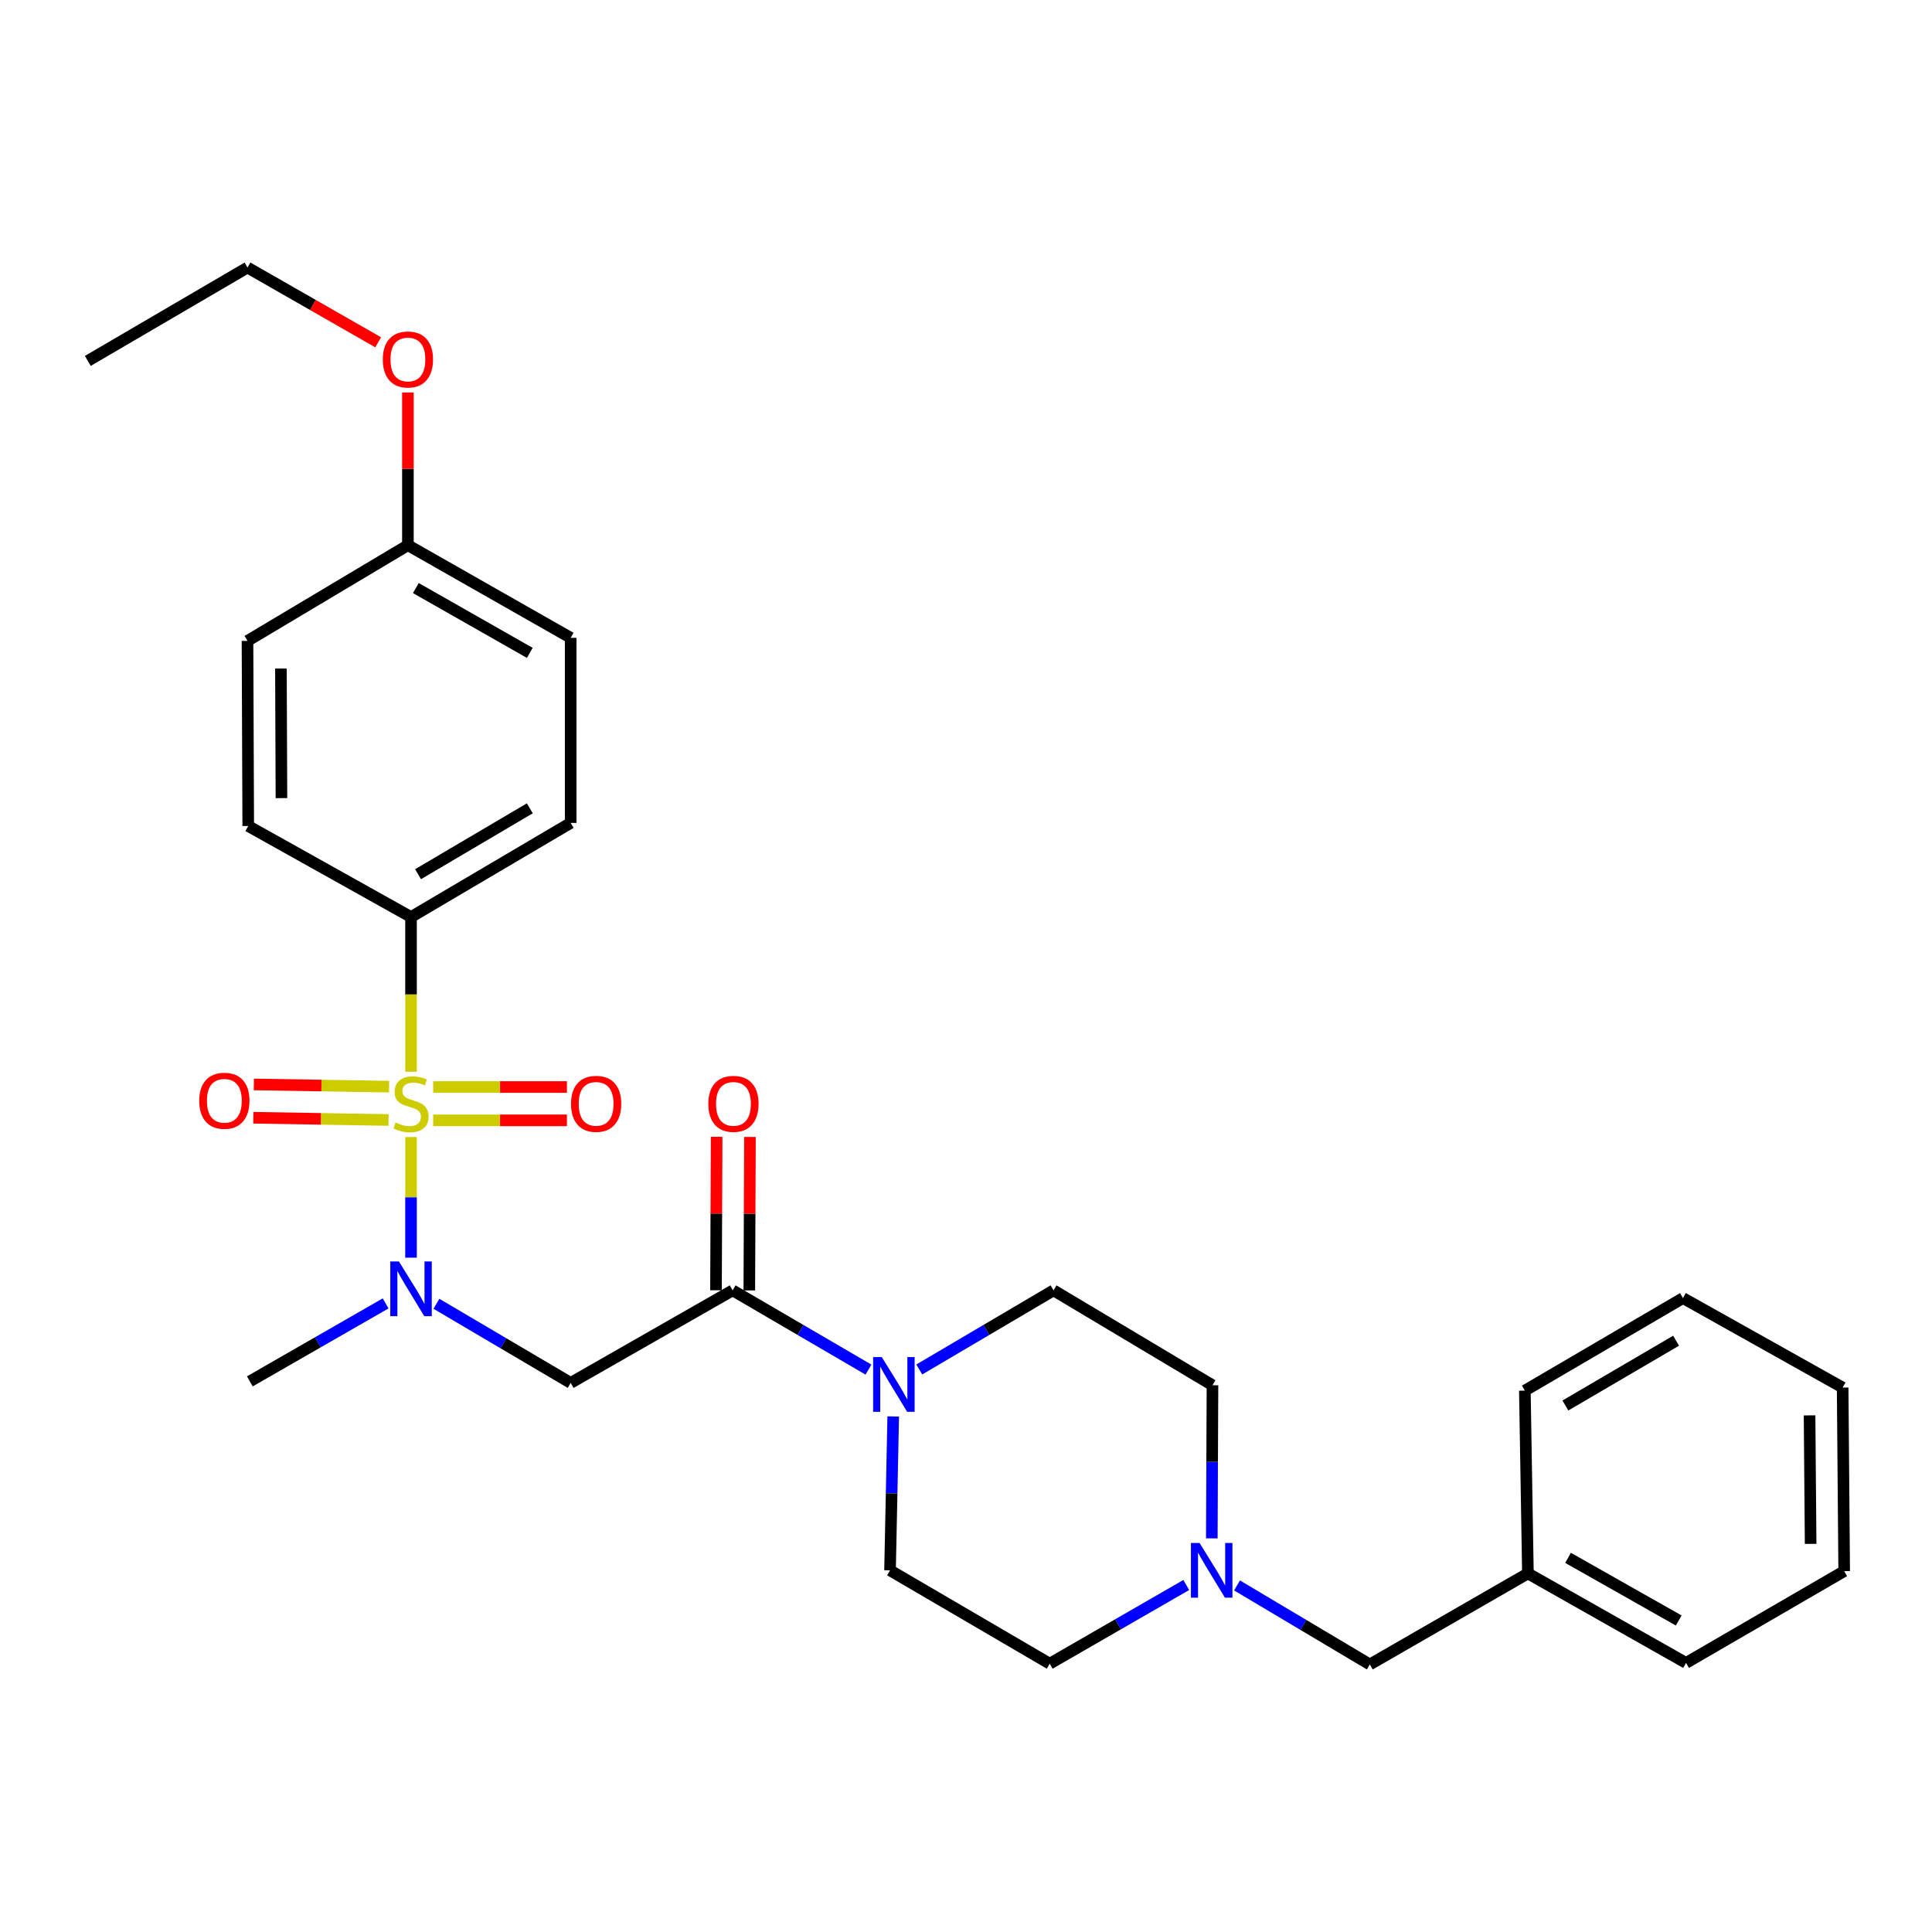 <?xml version='1.0' encoding='iso-8859-1'?>
<svg version='1.1' baseProfile='full'
              xmlns='http://www.w3.org/2000/svg'
                      xmlns:rdkit='http://www.rdkit.org/xml'
                      xmlns:xlink='http://www.w3.org/1999/xlink'
                  xml:space='preserve'
width='1000px' height='1000px' viewBox='0 0 1000 1000'>
<!-- END OF HEADER -->
<rect style='opacity:1.0;fill:#FFFFFF;stroke:none' width='1000' height='1000' x='0' y='0'> </rect>
<path class='bond-0' d='M 212.744,588.541 L 212.744,619.753' style='fill:none;fill-rule:evenodd;stroke:#CCCC00;stroke-width:6px;stroke-linecap:butt;stroke-linejoin:miter;stroke-opacity:1' />
<path class='bond-0' d='M 212.744,619.753 L 212.744,650.964' style='fill:none;fill-rule:evenodd;stroke:#0000FF;stroke-width:6px;stroke-linecap:butt;stroke-linejoin:miter;stroke-opacity:1' />
<path class='bond-4' d='M 212.744,554.73 L 212.744,514.689' style='fill:none;fill-rule:evenodd;stroke:#CCCC00;stroke-width:6px;stroke-linecap:butt;stroke-linejoin:miter;stroke-opacity:1' />
<path class='bond-4' d='M 212.744,514.689 L 212.744,474.648' style='fill:none;fill-rule:evenodd;stroke:#000000;stroke-width:6px;stroke-linecap:butt;stroke-linejoin:miter;stroke-opacity:1' />
<path class='bond-6' d='M 201.39,562.454 L 166.393,561.878' style='fill:none;fill-rule:evenodd;stroke:#CCCC00;stroke-width:6px;stroke-linecap:butt;stroke-linejoin:miter;stroke-opacity:1' />
<path class='bond-6' d='M 166.393,561.878 L 131.396,561.302' style='fill:none;fill-rule:evenodd;stroke:#FF0000;stroke-width:6px;stroke-linecap:butt;stroke-linejoin:miter;stroke-opacity:1' />
<path class='bond-6' d='M 201.106,579.698 L 166.109,579.122' style='fill:none;fill-rule:evenodd;stroke:#CCCC00;stroke-width:6px;stroke-linecap:butt;stroke-linejoin:miter;stroke-opacity:1' />
<path class='bond-6' d='M 166.109,579.122 L 131.112,578.546' style='fill:none;fill-rule:evenodd;stroke:#FF0000;stroke-width:6px;stroke-linecap:butt;stroke-linejoin:miter;stroke-opacity:1' />
<path class='bond-7' d='M 224.219,579.889 L 258.834,579.889' style='fill:none;fill-rule:evenodd;stroke:#CCCC00;stroke-width:6px;stroke-linecap:butt;stroke-linejoin:miter;stroke-opacity:1' />
<path class='bond-7' d='M 258.834,579.889 L 293.448,579.889' style='fill:none;fill-rule:evenodd;stroke:#FF0000;stroke-width:6px;stroke-linecap:butt;stroke-linejoin:miter;stroke-opacity:1' />
<path class='bond-7' d='M 224.219,562.642 L 258.834,562.642' style='fill:none;fill-rule:evenodd;stroke:#CCCC00;stroke-width:6px;stroke-linecap:butt;stroke-linejoin:miter;stroke-opacity:1' />
<path class='bond-7' d='M 258.834,562.642 L 293.448,562.642' style='fill:none;fill-rule:evenodd;stroke:#FF0000;stroke-width:6px;stroke-linecap:butt;stroke-linejoin:miter;stroke-opacity:1' />
<path class='bond-2' d='M 225.882,674.831 L 260.632,695.31' style='fill:none;fill-rule:evenodd;stroke:#0000FF;stroke-width:6px;stroke-linecap:butt;stroke-linejoin:miter;stroke-opacity:1' />
<path class='bond-2' d='M 260.632,695.31 L 295.382,715.79' style='fill:none;fill-rule:evenodd;stroke:#000000;stroke-width:6px;stroke-linecap:butt;stroke-linejoin:miter;stroke-opacity:1' />
<path class='bond-20' d='M 199.598,674.636 L 164.454,694.815' style='fill:none;fill-rule:evenodd;stroke:#0000FF;stroke-width:6px;stroke-linecap:butt;stroke-linejoin:miter;stroke-opacity:1' />
<path class='bond-20' d='M 164.454,694.815 L 129.31,714.994' style='fill:none;fill-rule:evenodd;stroke:#000000;stroke-width:6px;stroke-linecap:butt;stroke-linejoin:miter;stroke-opacity:1' />
<path class='bond-1' d='M 379.218,667.883 L 295.382,715.79' style='fill:none;fill-rule:evenodd;stroke:#000000;stroke-width:6px;stroke-linecap:butt;stroke-linejoin:miter;stroke-opacity:1' />
<path class='bond-3' d='M 379.218,667.883 L 414.367,688.395' style='fill:none;fill-rule:evenodd;stroke:#000000;stroke-width:6px;stroke-linecap:butt;stroke-linejoin:miter;stroke-opacity:1' />
<path class='bond-3' d='M 414.367,688.395 L 449.516,708.907' style='fill:none;fill-rule:evenodd;stroke:#0000FF;stroke-width:6px;stroke-linecap:butt;stroke-linejoin:miter;stroke-opacity:1' />
<path class='bond-8' d='M 387.841,667.92 L 388.011,628.199' style='fill:none;fill-rule:evenodd;stroke:#000000;stroke-width:6px;stroke-linecap:butt;stroke-linejoin:miter;stroke-opacity:1' />
<path class='bond-8' d='M 388.011,628.199 L 388.18,588.478' style='fill:none;fill-rule:evenodd;stroke:#FF0000;stroke-width:6px;stroke-linecap:butt;stroke-linejoin:miter;stroke-opacity:1' />
<path class='bond-8' d='M 370.595,667.846 L 370.765,628.125' style='fill:none;fill-rule:evenodd;stroke:#000000;stroke-width:6px;stroke-linecap:butt;stroke-linejoin:miter;stroke-opacity:1' />
<path class='bond-8' d='M 370.765,628.125 L 370.934,588.404' style='fill:none;fill-rule:evenodd;stroke:#FF0000;stroke-width:6px;stroke-linecap:butt;stroke-linejoin:miter;stroke-opacity:1' />
<path class='bond-9' d='M 462.328,733.151 L 461.503,772.98' style='fill:none;fill-rule:evenodd;stroke:#0000FF;stroke-width:6px;stroke-linecap:butt;stroke-linejoin:miter;stroke-opacity:1' />
<path class='bond-9' d='M 461.503,772.98 L 460.678,812.81' style='fill:none;fill-rule:evenodd;stroke:#000000;stroke-width:6px;stroke-linecap:butt;stroke-linejoin:miter;stroke-opacity:1' />
<path class='bond-10' d='M 475.809,708.842 L 510.56,688.363' style='fill:none;fill-rule:evenodd;stroke:#0000FF;stroke-width:6px;stroke-linecap:butt;stroke-linejoin:miter;stroke-opacity:1' />
<path class='bond-10' d='M 510.56,688.363 L 545.31,667.883' style='fill:none;fill-rule:evenodd;stroke:#000000;stroke-width:6px;stroke-linecap:butt;stroke-linejoin:miter;stroke-opacity:1' />
<path class='bond-11' d='M 212.744,474.648 L 295.382,425.937' style='fill:none;fill-rule:evenodd;stroke:#000000;stroke-width:6px;stroke-linecap:butt;stroke-linejoin:miter;stroke-opacity:1' />
<path class='bond-11' d='M 216.382,452.484 L 274.229,418.386' style='fill:none;fill-rule:evenodd;stroke:#000000;stroke-width:6px;stroke-linecap:butt;stroke-linejoin:miter;stroke-opacity:1' />
<path class='bond-12' d='M 212.744,474.648 L 128.486,427.546' style='fill:none;fill-rule:evenodd;stroke:#000000;stroke-width:6px;stroke-linecap:butt;stroke-linejoin:miter;stroke-opacity:1' />
<path class='bond-5' d='M 627.234,796.254 L 627.404,756.626' style='fill:none;fill-rule:evenodd;stroke:#0000FF;stroke-width:6px;stroke-linecap:butt;stroke-linejoin:miter;stroke-opacity:1' />
<path class='bond-5' d='M 627.404,756.626 L 627.575,716.997' style='fill:none;fill-rule:evenodd;stroke:#000000;stroke-width:6px;stroke-linecap:butt;stroke-linejoin:miter;stroke-opacity:1' />
<path class='bond-13' d='M 640.284,820.618 L 674.65,841.069' style='fill:none;fill-rule:evenodd;stroke:#0000FF;stroke-width:6px;stroke-linecap:butt;stroke-linejoin:miter;stroke-opacity:1' />
<path class='bond-13' d='M 674.65,841.069 L 709.016,861.521' style='fill:none;fill-rule:evenodd;stroke:#000000;stroke-width:6px;stroke-linecap:butt;stroke-linejoin:miter;stroke-opacity:1' />
<path class='bond-30' d='M 614.004,820.392 L 578.665,840.755' style='fill:none;fill-rule:evenodd;stroke:#0000FF;stroke-width:6px;stroke-linecap:butt;stroke-linejoin:miter;stroke-opacity:1' />
<path class='bond-30' d='M 578.665,840.755 L 543.327,861.118' style='fill:none;fill-rule:evenodd;stroke:#000000;stroke-width:6px;stroke-linecap:butt;stroke-linejoin:miter;stroke-opacity:1' />
<path class='bond-14' d='M 460.678,812.81 L 543.327,861.118' style='fill:none;fill-rule:evenodd;stroke:#000000;stroke-width:6px;stroke-linecap:butt;stroke-linejoin:miter;stroke-opacity:1' />
<path class='bond-15' d='M 545.31,667.883 L 627.575,716.997' style='fill:none;fill-rule:evenodd;stroke:#000000;stroke-width:6px;stroke-linecap:butt;stroke-linejoin:miter;stroke-opacity:1' />
<path class='bond-18' d='M 295.382,425.937 L 295.382,330.134' style='fill:none;fill-rule:evenodd;stroke:#000000;stroke-width:6px;stroke-linecap:butt;stroke-linejoin:miter;stroke-opacity:1' />
<path class='bond-17' d='M 128.486,427.546 L 128.103,331.724' style='fill:none;fill-rule:evenodd;stroke:#000000;stroke-width:6px;stroke-linecap:butt;stroke-linejoin:miter;stroke-opacity:1' />
<path class='bond-17' d='M 145.675,413.104 L 145.406,346.028' style='fill:none;fill-rule:evenodd;stroke:#000000;stroke-width:6px;stroke-linecap:butt;stroke-linejoin:miter;stroke-opacity:1' />
<path class='bond-19' d='M 709.016,861.521 L 790.849,814.4' style='fill:none;fill-rule:evenodd;stroke:#000000;stroke-width:6px;stroke-linecap:butt;stroke-linejoin:miter;stroke-opacity:1' />
<path class='bond-16' d='M 211.134,282.198 L 128.103,331.724' style='fill:none;fill-rule:evenodd;stroke:#000000;stroke-width:6px;stroke-linecap:butt;stroke-linejoin:miter;stroke-opacity:1' />
<path class='bond-21' d='M 211.134,282.198 L 211.134,242.673' style='fill:none;fill-rule:evenodd;stroke:#000000;stroke-width:6px;stroke-linecap:butt;stroke-linejoin:miter;stroke-opacity:1' />
<path class='bond-21' d='M 211.134,242.673 L 211.134,203.149' style='fill:none;fill-rule:evenodd;stroke:#FF0000;stroke-width:6px;stroke-linecap:butt;stroke-linejoin:miter;stroke-opacity:1' />
<path class='bond-29' d='M 211.134,282.198 L 295.382,330.134' style='fill:none;fill-rule:evenodd;stroke:#000000;stroke-width:6px;stroke-linecap:butt;stroke-linejoin:miter;stroke-opacity:1' />
<path class='bond-29' d='M 215.242,304.378 L 274.216,337.933' style='fill:none;fill-rule:evenodd;stroke:#000000;stroke-width:6px;stroke-linecap:butt;stroke-linejoin:miter;stroke-opacity:1' />
<path class='bond-23' d='M 790.849,814.4 L 872.693,860.726' style='fill:none;fill-rule:evenodd;stroke:#000000;stroke-width:6px;stroke-linecap:butt;stroke-linejoin:miter;stroke-opacity:1' />
<path class='bond-23' d='M 811.621,806.34 L 868.911,838.768' style='fill:none;fill-rule:evenodd;stroke:#000000;stroke-width:6px;stroke-linecap:butt;stroke-linejoin:miter;stroke-opacity:1' />
<path class='bond-24' d='M 790.849,814.4 L 789.259,719.785' style='fill:none;fill-rule:evenodd;stroke:#000000;stroke-width:6px;stroke-linecap:butt;stroke-linejoin:miter;stroke-opacity:1' />
<path class='bond-22' d='M 195.743,177.177 L 161.923,157.828' style='fill:none;fill-rule:evenodd;stroke:#FF0000;stroke-width:6px;stroke-linecap:butt;stroke-linejoin:miter;stroke-opacity:1' />
<path class='bond-22' d='M 161.923,157.828 L 128.103,138.479' style='fill:none;fill-rule:evenodd;stroke:#000000;stroke-width:6px;stroke-linecap:butt;stroke-linejoin:miter;stroke-opacity:1' />
<path class='bond-25' d='M 128.103,138.479 L 45.455,186.807' style='fill:none;fill-rule:evenodd;stroke:#000000;stroke-width:6px;stroke-linecap:butt;stroke-linejoin:miter;stroke-opacity:1' />
<path class='bond-27' d='M 872.693,860.726 L 954.545,813.222' style='fill:none;fill-rule:evenodd;stroke:#000000;stroke-width:6px;stroke-linecap:butt;stroke-linejoin:miter;stroke-opacity:1' />
<path class='bond-26' d='M 789.259,719.785 L 871.102,671.879' style='fill:none;fill-rule:evenodd;stroke:#000000;stroke-width:6px;stroke-linecap:butt;stroke-linejoin:miter;stroke-opacity:1' />
<path class='bond-26' d='M 810.248,727.483 L 867.538,693.948' style='fill:none;fill-rule:evenodd;stroke:#000000;stroke-width:6px;stroke-linecap:butt;stroke-linejoin:miter;stroke-opacity:1' />
<path class='bond-28' d='M 871.102,671.879 L 953.75,718.194' style='fill:none;fill-rule:evenodd;stroke:#000000;stroke-width:6px;stroke-linecap:butt;stroke-linejoin:miter;stroke-opacity:1' />
<path class='bond-31' d='M 954.545,813.222 L 953.75,718.194' style='fill:none;fill-rule:evenodd;stroke:#000000;stroke-width:6px;stroke-linecap:butt;stroke-linejoin:miter;stroke-opacity:1' />
<path class='bond-31' d='M 937.18,799.112 L 936.624,732.593' style='fill:none;fill-rule:evenodd;stroke:#000000;stroke-width:6px;stroke-linecap:butt;stroke-linejoin:miter;stroke-opacity:1' />
<path  class='atom-0' d='M 204.744 580.986
Q 205.064 581.106, 206.384 581.666
Q 207.704 582.226, 209.144 582.586
Q 210.624 582.906, 212.064 582.906
Q 214.744 582.906, 216.304 581.626
Q 217.864 580.306, 217.864 578.026
Q 217.864 576.466, 217.064 575.506
Q 216.304 574.546, 215.104 574.026
Q 213.904 573.506, 211.904 572.906
Q 209.384 572.146, 207.864 571.426
Q 206.384 570.706, 205.304 569.186
Q 204.264 567.666, 204.264 565.106
Q 204.264 561.546, 206.664 559.346
Q 209.104 557.146, 213.904 557.146
Q 217.184 557.146, 220.904 558.706
L 219.984 561.786
Q 216.584 560.386, 214.024 560.386
Q 211.264 560.386, 209.744 561.546
Q 208.224 562.666, 208.264 564.626
Q 208.264 566.146, 209.024 567.066
Q 209.824 567.986, 210.944 568.506
Q 212.104 569.026, 214.024 569.626
Q 216.584 570.426, 218.104 571.226
Q 219.624 572.026, 220.704 573.666
Q 221.824 575.266, 221.824 578.026
Q 221.824 581.946, 219.184 584.066
Q 216.584 586.146, 212.224 586.146
Q 209.704 586.146, 207.784 585.586
Q 205.904 585.066, 203.664 584.146
L 204.744 580.986
' fill='#CCCC00'/>
<path  class='atom-1' d='M 206.484 652.928
L 215.764 667.928
Q 216.684 669.408, 218.164 672.088
Q 219.644 674.768, 219.724 674.928
L 219.724 652.928
L 223.484 652.928
L 223.484 681.248
L 219.604 681.248
L 209.644 664.848
Q 208.484 662.928, 207.244 660.728
Q 206.044 658.528, 205.684 657.848
L 205.684 681.248
L 202.004 681.248
L 202.004 652.928
L 206.484 652.928
' fill='#0000FF'/>
<path  class='atom-4' d='M 456.411 702.425
L 465.691 717.425
Q 466.611 718.905, 468.091 721.585
Q 469.571 724.265, 469.651 724.425
L 469.651 702.425
L 473.411 702.425
L 473.411 730.745
L 469.531 730.745
L 459.571 714.345
Q 458.411 712.425, 457.171 710.225
Q 455.971 708.025, 455.611 707.345
L 455.611 730.745
L 451.931 730.745
L 451.931 702.425
L 456.411 702.425
' fill='#0000FF'/>
<path  class='atom-6' d='M 620.903 798.65
L 630.183 813.65
Q 631.103 815.13, 632.583 817.81
Q 634.063 820.49, 634.143 820.65
L 634.143 798.65
L 637.903 798.65
L 637.903 826.97
L 634.023 826.97
L 624.063 810.57
Q 622.903 808.65, 621.663 806.45
Q 620.463 804.25, 620.103 803.57
L 620.103 826.97
L 616.423 826.97
L 616.423 798.65
L 620.903 798.65
' fill='#0000FF'/>
<path  class='atom-7' d='M 103.126 569.755
Q 103.126 562.955, 106.486 559.155
Q 109.846 555.355, 116.126 555.355
Q 122.406 555.355, 125.766 559.155
Q 129.126 562.955, 129.126 569.755
Q 129.126 576.635, 125.726 580.555
Q 122.326 584.435, 116.126 584.435
Q 109.886 584.435, 106.486 580.555
Q 103.126 576.675, 103.126 569.755
M 116.126 581.235
Q 120.446 581.235, 122.766 578.355
Q 125.126 575.435, 125.126 569.755
Q 125.126 564.195, 122.766 561.395
Q 120.446 558.555, 116.126 558.555
Q 111.806 558.555, 109.446 561.355
Q 107.126 564.155, 107.126 569.755
Q 107.126 575.475, 109.446 578.355
Q 111.806 581.235, 116.126 581.235
' fill='#FF0000'/>
<path  class='atom-8' d='M 295.556 571.346
Q 295.556 564.546, 298.916 560.746
Q 302.276 556.946, 308.556 556.946
Q 314.836 556.946, 318.196 560.746
Q 321.556 564.546, 321.556 571.346
Q 321.556 578.226, 318.156 582.146
Q 314.756 586.026, 308.556 586.026
Q 302.316 586.026, 298.916 582.146
Q 295.556 578.266, 295.556 571.346
M 308.556 582.826
Q 312.876 582.826, 315.196 579.946
Q 317.556 577.026, 317.556 571.346
Q 317.556 565.786, 315.196 562.986
Q 312.876 560.146, 308.556 560.146
Q 304.236 560.146, 301.876 562.946
Q 299.556 565.746, 299.556 571.346
Q 299.556 577.066, 301.876 579.946
Q 304.236 582.826, 308.556 582.826
' fill='#FF0000'/>
<path  class='atom-9' d='M 366.63 571.346
Q 366.63 564.546, 369.99 560.746
Q 373.35 556.946, 379.63 556.946
Q 385.91 556.946, 389.27 560.746
Q 392.63 564.546, 392.63 571.346
Q 392.63 578.226, 389.23 582.146
Q 385.83 586.026, 379.63 586.026
Q 373.39 586.026, 369.99 582.146
Q 366.63 578.266, 366.63 571.346
M 379.63 582.826
Q 383.95 582.826, 386.27 579.946
Q 388.63 577.026, 388.63 571.346
Q 388.63 565.786, 386.27 562.986
Q 383.95 560.146, 379.63 560.146
Q 375.31 560.146, 372.95 562.946
Q 370.63 565.746, 370.63 571.346
Q 370.63 577.066, 372.95 579.946
Q 375.31 582.826, 379.63 582.826
' fill='#FF0000'/>
<path  class='atom-22' d='M 198.134 186.063
Q 198.134 179.263, 201.494 175.463
Q 204.854 171.663, 211.134 171.663
Q 217.414 171.663, 220.774 175.463
Q 224.134 179.263, 224.134 186.063
Q 224.134 192.943, 220.734 196.863
Q 217.334 200.743, 211.134 200.743
Q 204.894 200.743, 201.494 196.863
Q 198.134 192.983, 198.134 186.063
M 211.134 197.543
Q 215.454 197.543, 217.774 194.663
Q 220.134 191.743, 220.134 186.063
Q 220.134 180.503, 217.774 177.703
Q 215.454 174.863, 211.134 174.863
Q 206.814 174.863, 204.454 177.663
Q 202.134 180.463, 202.134 186.063
Q 202.134 191.783, 204.454 194.663
Q 206.814 197.543, 211.134 197.543
' fill='#FF0000'/>
</svg>
